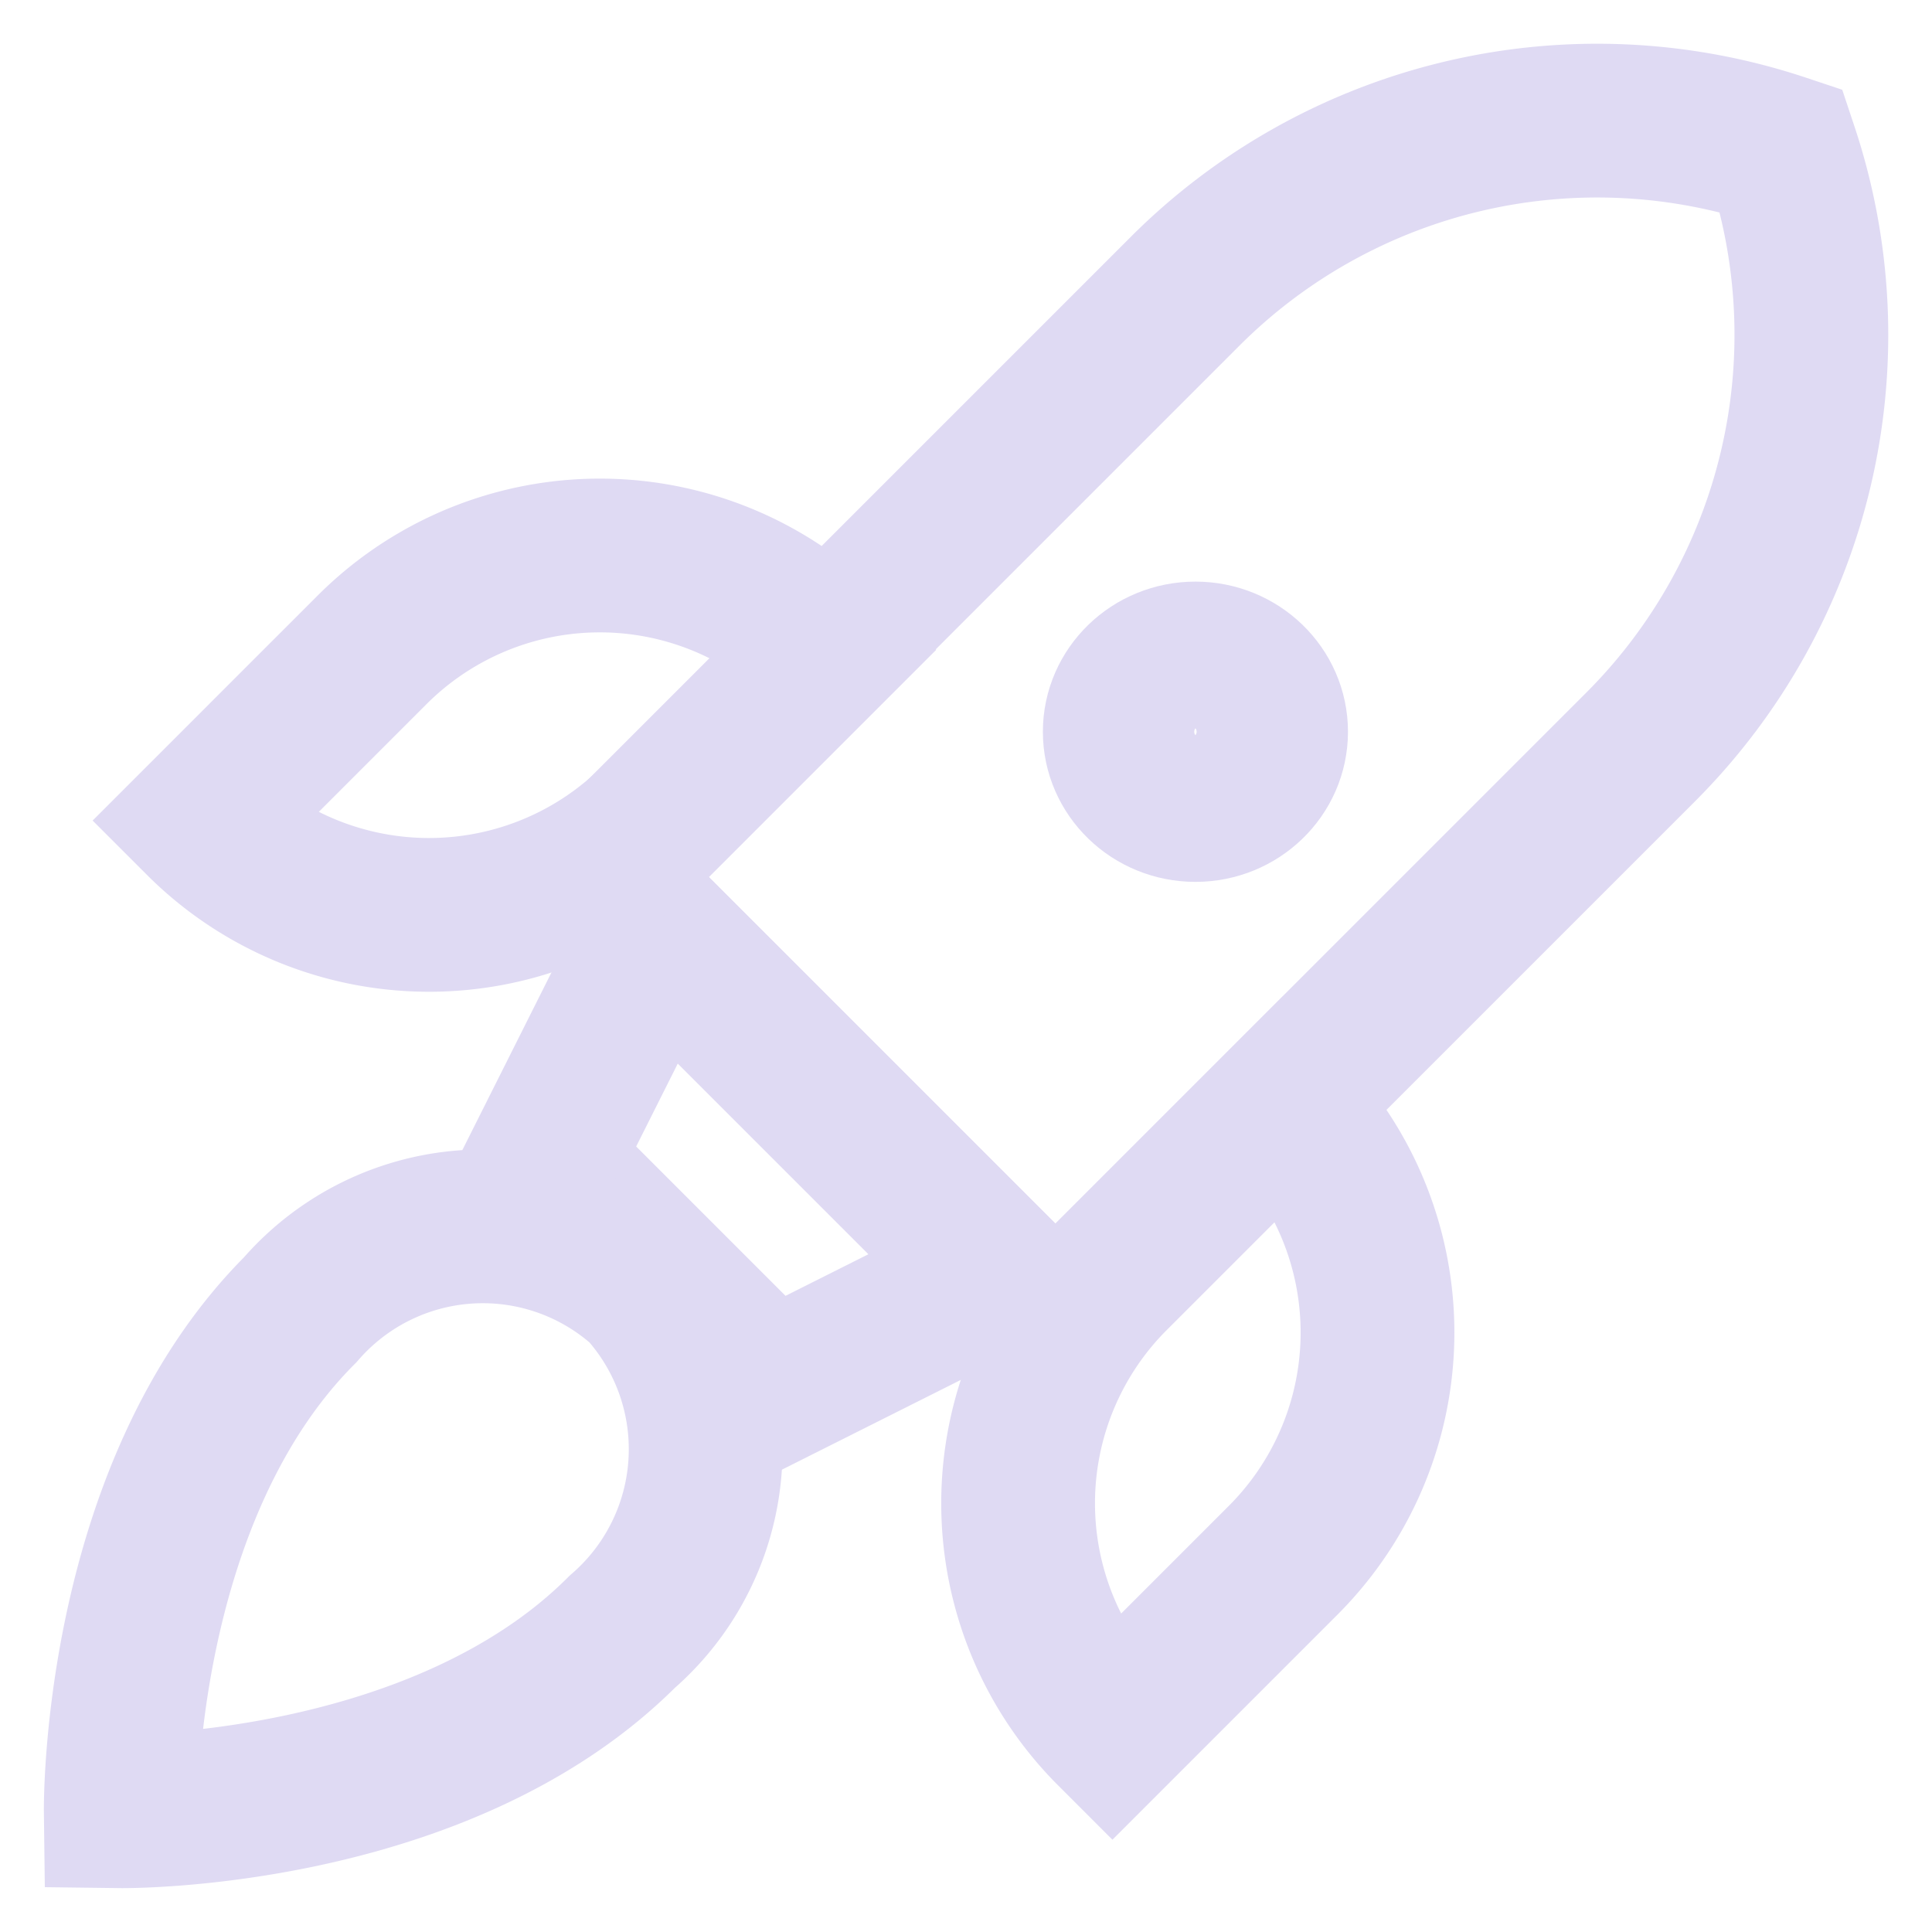 <svg xmlns="http://www.w3.org/2000/svg" width="800px" height="800px" viewBox="0 0 24 24" id="Layer_1" data-name="Layer 1" fill="#DFDAF3" stroke="#DFDAF3"><g id="SVGRepo_bgCarrier" stroke-width="0"></g><g id="SVGRepo_tracerCarrier" stroke-linecap="round" stroke-linejoin="round"></g><g id="SVGRepo_iconCarrier"><defs><style>.cls-1{fill:none;stroke:#DFDAF3;stroke-miterlimit:10;stroke-width:1.91px;}</style></defs><path class="cls-1" d="M13.11,16.55,7.45,10.89l7.27-7.27a7.24,7.24,0,0,1,7.41-1.75h0a7.24,7.24,0,0,1-1.75,7.41Z"></path><ellipse class="cls-1" cx="14.85" cy="9.09" rx="0.94" ry="0.91"></ellipse><polygon class="cls-1" points="9.57 17.26 6.74 14.43 8.16 11.6 12.4 15.84 9.57 17.26"></polygon><path class="cls-1" d="M12.88,14.11h0a4,4,0,0,1,4,4v3a0,0,0,0,1,0,0h0a4,4,0,0,1-4-4v-3A0,0,0,0,1,12.88,14.11Z" transform="translate(16.81 -5.36) rotate(45)"></path><path class="cls-1" d="M8.39,5.62h0a0,0,0,0,1,0,0v3a4,4,0,0,1-4,4h0a0,0,0,0,1,0,0v-3a4,4,0,0,1,4-4Z" transform="translate(4.46 20.1) rotate(-135)"></path><path class="cls-1" d="M3.73,16.27A3,3,0,0,1,8,16a3,3,0,0,1-.27,4.27C5.45,22.55,1.5,22.5,1.5,22.5S1.45,18.55,3.73,16.27Z"></path></g></svg>